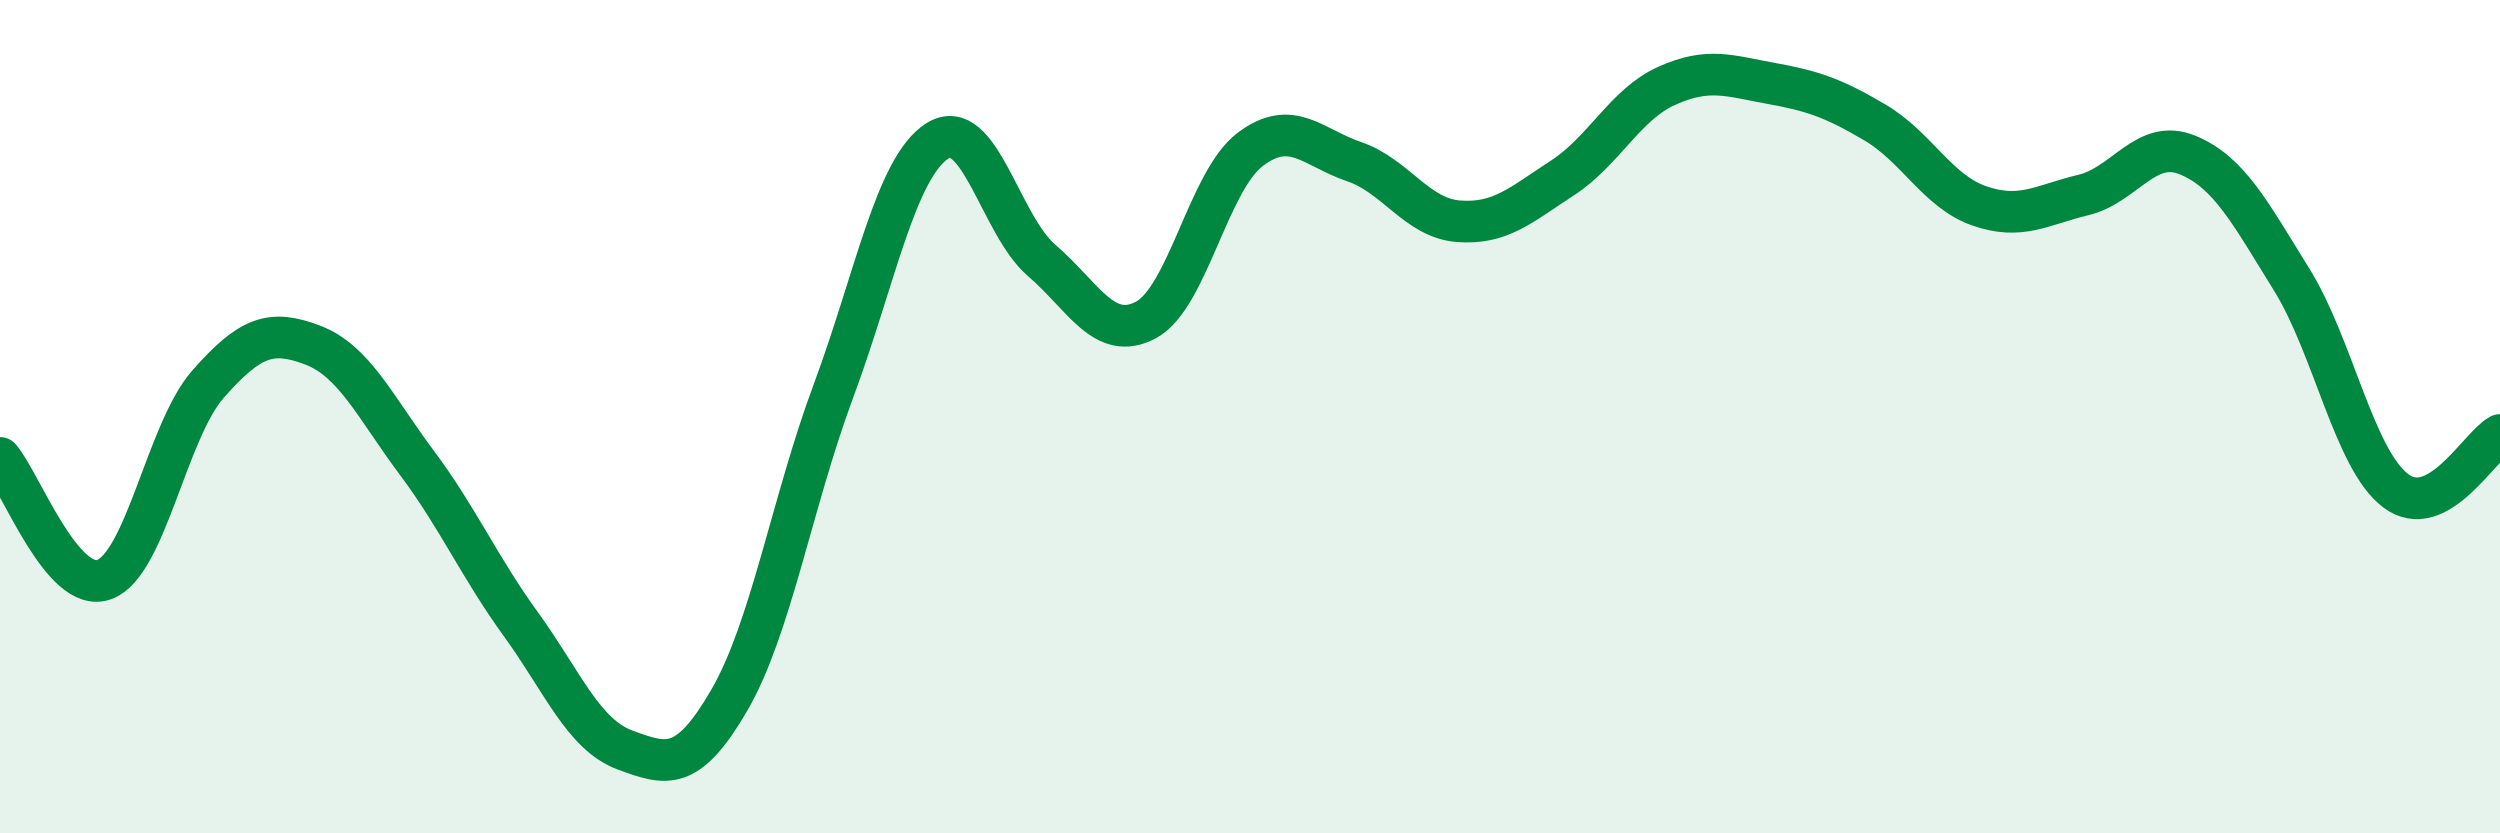 
    <svg width="60" height="20" viewBox="0 0 60 20" xmlns="http://www.w3.org/2000/svg">
      <path
        d="M 0,10.99 C 0.5,11.57 1.5,14.27 2.5,13.91 C 3.5,13.55 4,10.34 5,9.21 C 6,8.08 6.5,7.9 7.5,8.28 C 8.5,8.66 9,9.76 10,11.1 C 11,12.44 11.5,13.6 12.5,14.98 C 13.5,16.36 14,17.63 15,18 C 16,18.37 16.5,18.53 17.5,16.81 C 18.5,15.09 19,12.08 20,9.39 C 21,6.7 21.5,4.01 22.5,3.38 C 23.5,2.75 24,5.39 25,6.25 C 26,7.11 26.5,8.21 27.5,7.68 C 28.5,7.15 29,4.35 30,3.59 C 31,2.83 31.5,3.54 32.5,3.88 C 33.5,4.22 34,5.23 35,5.31 C 36,5.39 36.5,4.92 37.5,4.27 C 38.5,3.62 39,2.51 40,2.06 C 41,1.61 41.5,1.82 42.5,2 C 43.5,2.18 44,2.35 45,2.94 C 46,3.53 46.5,4.59 47.5,4.94 C 48.5,5.29 49,4.92 50,4.68 C 51,4.44 51.5,3.31 52.5,3.72 C 53.5,4.13 54,5.1 55,6.71 C 56,8.32 56.5,11.03 57.5,11.78 C 58.5,12.53 59.5,10.71 60,10.44L60 20L0 20Z"
        fill="#008740"
        opacity="0.1"
        stroke-linecap="round"
        stroke-linejoin="round"
      />
      <path
        d="M 0,10.99 C 0.5,11.57 1.5,14.27 2.5,13.91 C 3.5,13.55 4,10.34 5,9.21 C 6,8.08 6.5,7.9 7.5,8.28 C 8.5,8.66 9,9.76 10,11.1 C 11,12.44 11.5,13.6 12.5,14.98 C 13.5,16.36 14,17.63 15,18 C 16,18.37 16.5,18.53 17.5,16.81 C 18.5,15.09 19,12.08 20,9.39 C 21,6.7 21.5,4.01 22.5,3.38 C 23.5,2.75 24,5.39 25,6.25 C 26,7.11 26.5,8.21 27.5,7.68 C 28.5,7.15 29,4.35 30,3.59 C 31,2.83 31.5,3.54 32.5,3.88 C 33.5,4.22 34,5.23 35,5.31 C 36,5.39 36.5,4.92 37.5,4.27 C 38.5,3.62 39,2.51 40,2.06 C 41,1.61 41.5,1.82 42.5,2 C 43.5,2.18 44,2.35 45,2.94 C 46,3.53 46.5,4.59 47.5,4.94 C 48.5,5.29 49,4.92 50,4.68 C 51,4.44 51.5,3.31 52.5,3.72 C 53.5,4.13 54,5.1 55,6.71 C 56,8.32 56.5,11.03 57.5,11.78 C 58.5,12.53 59.5,10.71 60,10.44"
        stroke="#008740"
        stroke-width="1"
        fill="none"
        stroke-linecap="round"
        stroke-linejoin="round"
      />
    </svg>
  
